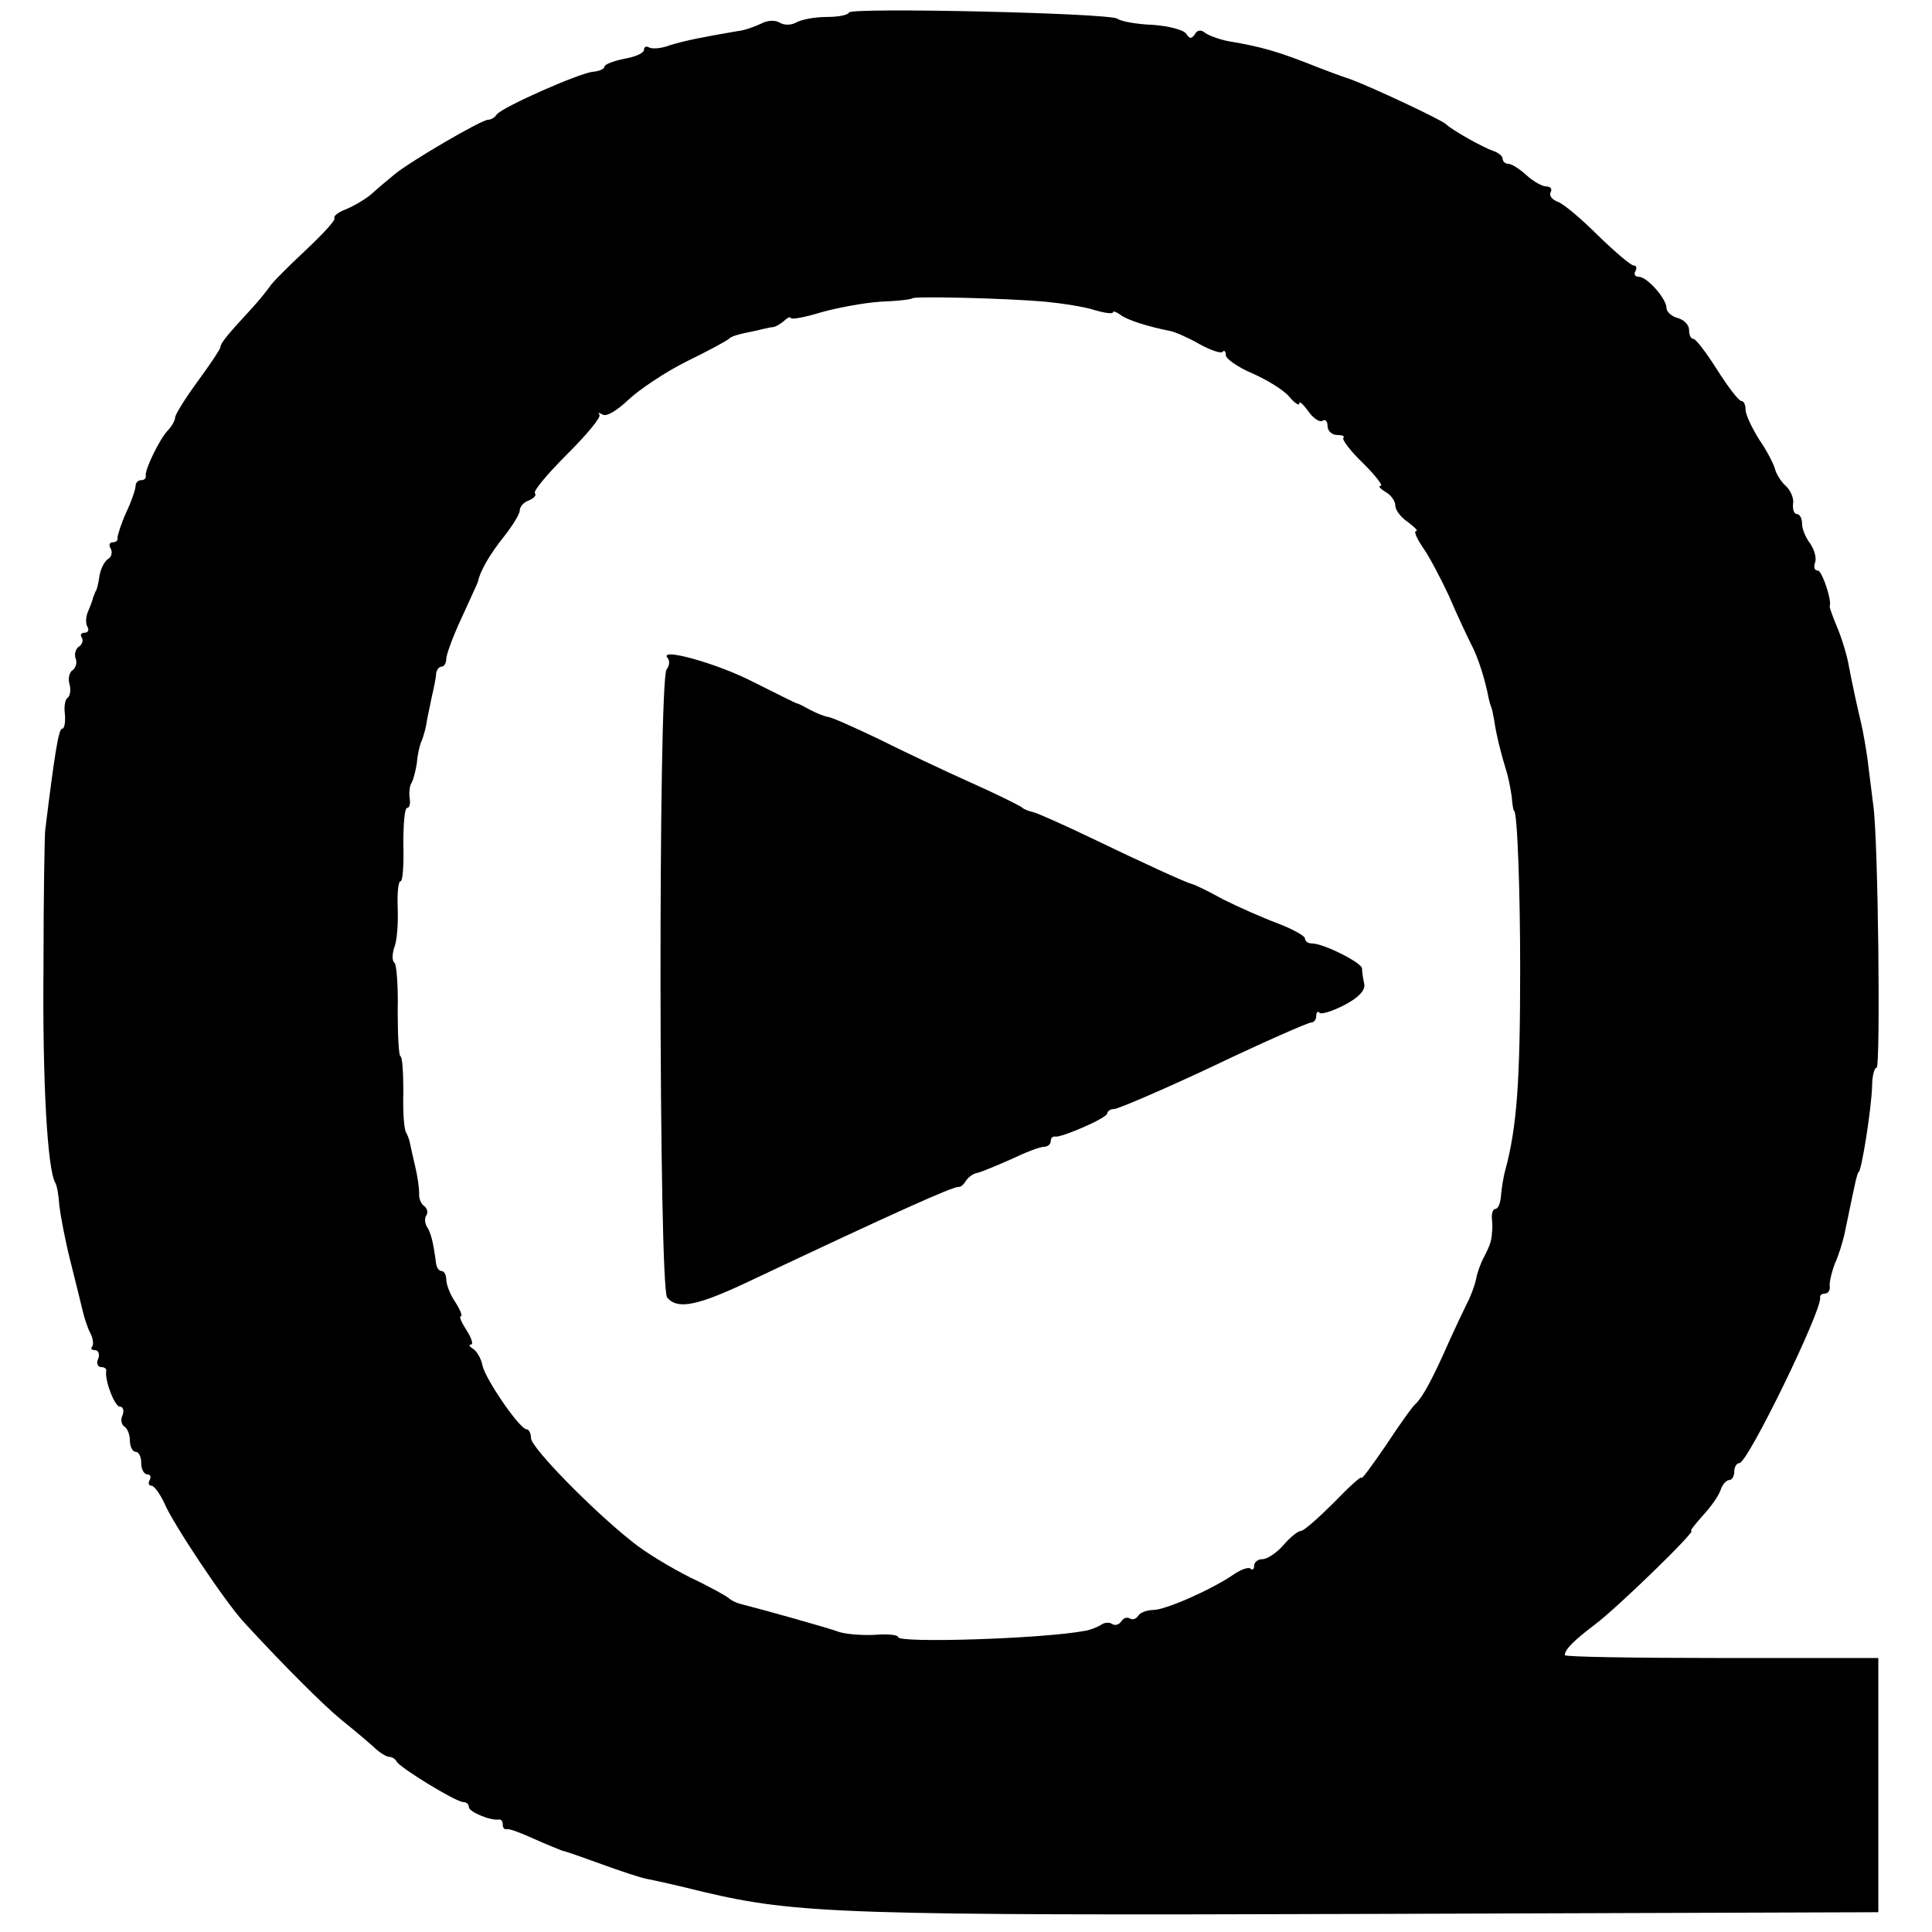 <?xml version="1.0" standalone="no"?>
<!DOCTYPE svg PUBLIC "-//W3C//DTD SVG 20010904//EN"
 "http://www.w3.org/TR/2001/REC-SVG-20010904/DTD/svg10.dtd">
<svg version="1.0" xmlns="http://www.w3.org/2000/svg"
 width="342pt" height="342pt" viewBox="0 0 342 342"
 preserveAspectRatio="xMidYMid meet">
<g transform="translate(0,342) scale(0.1,-0.1)"
fill="#000000" stroke="none">
<path d="M1503 3398 c-2 -5 -20 -8 -39 -8 -20 0 -43 -4 -53 -9 -10 -6 -23 -6
-31 -1 -8 5 -22 4 -33 -2 -11 -5 -29 -12 -41 -13 -64 -11 -94 -17 -120 -25
-15 -6 -32 -7 -37 -4 -5 3 -9 1 -9 -4 0 -6 -16 -13 -35 -16 -19 -4 -35 -10
-35 -14 0 -4 -9 -8 -20 -9 -24 -2 -162 -63 -171 -76 -3 -5 -10 -9 -15 -9 -12
0 -140 -75 -166 -97 -11 -9 -29 -24 -41 -35 -12 -10 -33 -22 -46 -27 -13 -5
-21 -12 -19 -15 3 -3 -20 -28 -51 -57 -31 -29 -60 -58 -64 -65 -5 -7 -20 -26
-35 -42 -39 -42 -52 -58 -52 -65 0 -3 -18 -30 -40 -60 -22 -30 -40 -59 -40
-64 0 -5 -6 -16 -13 -23 -15 -16 -41 -70 -39 -80 1 -5 -3 -8 -8 -8 -6 0 -10
-5 -10 -10 0 -6 -7 -27 -17 -48 -9 -20 -15 -40 -15 -44 1 -5 -3 -8 -9 -8 -5 0
-7 -5 -3 -11 3 -6 2 -14 -4 -18 -7 -4 -14 -18 -16 -31 -2 -14 -5 -26 -7 -27
-1 -2 -2 -6 -4 -10 -1 -5 -5 -16 -9 -25 -4 -9 -5 -22 -1 -28 3 -5 1 -10 -5
-10 -6 0 -9 -4 -5 -9 3 -5 0 -13 -6 -16 -5 -4 -8 -13 -5 -21 3 -7 0 -16 -5
-20 -6 -3 -9 -15 -6 -25 3 -10 1 -21 -3 -24 -5 -3 -7 -16 -5 -30 1 -14 -1 -25
-5 -25 -6 0 -13 -41 -30 -180 -1 -8 -3 -116 -3 -240 -2 -206 7 -361 21 -384 3
-5 6 -23 7 -40 2 -17 10 -60 19 -96 9 -36 19 -76 22 -89 3 -13 9 -32 14 -41 5
-10 6 -20 3 -24 -3 -3 -1 -6 5 -6 6 0 9 -7 6 -15 -4 -8 -1 -15 5 -15 6 0 10
-3 9 -7 -3 -16 15 -63 24 -63 6 0 8 -7 5 -15 -4 -8 -2 -17 3 -20 6 -4 10 -15
10 -26 0 -10 5 -19 10 -19 6 0 10 -9 10 -20 0 -11 5 -20 11 -20 5 0 7 -4 4
-10 -3 -5 -2 -10 3 -10 5 0 15 -14 23 -31 15 -36 109 -177 142 -212 70 -76
140 -146 172 -172 20 -16 46 -38 56 -47 10 -10 23 -18 28 -18 5 0 11 -4 13 -8
4 -10 105 -72 118 -72 6 0 10 -4 10 -9 0 -8 37 -24 53 -22 4 1 7 -3 7 -9 0 -6
3 -9 8 -8 4 1 25 -7 47 -17 22 -10 45 -19 50 -21 6 -1 37 -12 70 -24 33 -12
69 -24 80 -26 11 -2 56 -12 100 -23 165 -39 253 -42 1185 -39 l895 3 0 225 0
225 -278 0 c-152 0 -277 2 -277 5 0 10 16 26 53 54 39 29 180 166 171 166 -3
0 7 12 21 28 14 15 28 35 31 45 3 9 10 17 15 17 5 0 9 7 9 15 0 8 4 15 9 15
15 0 147 272 143 293 -1 4 3 7 8 7 6 0 10 6 9 13 -1 6 3 24 9 40 7 15 14 39
17 52 5 23 12 59 20 95 2 8 4 15 5 15 5 0 23 113 24 153 0 17 4 32 8 32 7 0 3
405 -6 465 -3 22 -7 58 -10 80 -3 22 -8 50 -11 63 -9 38 -15 66 -22 102 -3 19
-13 51 -21 70 -8 19 -14 36 -13 37 4 11 -14 63 -21 63 -6 0 -8 6 -5 14 3 8 -1
22 -8 33 -8 10 -15 26 -15 36 0 9 -4 17 -9 17 -5 0 -8 8 -7 18 2 9 -4 24 -13
32 -9 8 -17 22 -19 30 -2 8 -14 32 -28 52 -13 21 -24 44 -24 53 0 8 -3 15 -7
15 -5 0 -24 25 -43 55 -19 30 -38 55 -42 55 -5 0 -8 7 -8 16 0 9 -9 18 -20 21
-11 3 -20 11 -20 18 0 16 -34 55 -49 55 -7 0 -9 5 -6 10 3 6 2 10 -3 10 -5 0
-33 24 -63 53 -30 30 -62 57 -72 60 -10 4 -15 11 -12 17 3 5 0 10 -8 10 -7 0
-23 9 -35 20 -12 11 -26 20 -32 20 -5 0 -10 4 -10 9 0 5 -8 11 -17 14 -18 6
-73 37 -83 47 -8 8 -132 66 -170 80 -19 6 -44 16 -55 20 -70 28 -100 37 -160
47 -16 3 -35 10 -42 15 -7 6 -14 5 -18 -3 -6 -8 -9 -8 -15 1 -4 7 -31 14 -59
16 -28 1 -57 6 -63 11 -17 10 -469 20 -475 11z m347 -512 c30 -3 70 -9 88 -15
17 -5 32 -7 32 -4 0 3 6 1 13 -4 11 -9 48 -21 89 -29 9 -2 32 -12 51 -23 20
-11 38 -17 41 -14 3 4 6 1 6 -6 0 -6 21 -21 47 -32 25 -11 55 -29 65 -41 10
-12 18 -17 18 -12 0 5 7 -2 16 -14 8 -12 20 -20 25 -17 5 4 9 -1 9 -9 0 -9 8
-16 17 -16 9 0 14 -2 11 -5 -3 -3 13 -24 35 -45 22 -22 36 -40 31 -40 -5 0 -1
-5 9 -11 9 -5 17 -16 17 -24 0 -8 10 -21 22 -29 12 -9 19 -16 15 -16 -5 0 1
-13 11 -28 11 -15 32 -55 47 -87 14 -33 32 -71 39 -85 12 -22 25 -63 31 -95 1
-5 3 -12 4 -15 2 -3 4 -14 6 -25 4 -28 13 -62 21 -88 4 -12 8 -33 10 -47 1
-14 3 -25 4 -25 6 0 11 -141 11 -280 0 -202 -6 -280 -26 -355 -4 -14 -7 -35
-8 -47 -1 -13 -5 -23 -10 -23 -4 0 -7 -8 -6 -18 1 -9 1 -20 0 -24 0 -5 -1 -11
-2 -15 -1 -5 -6 -17 -12 -28 -6 -11 -12 -28 -14 -39 -2 -10 -9 -30 -17 -45 -7
-14 -21 -44 -31 -66 -28 -64 -47 -99 -59 -110 -6 -5 -30 -39 -53 -74 -24 -35
-43 -61 -43 -57 0 4 -22 -16 -49 -44 -27 -27 -53 -50 -58 -50 -5 0 -19 -11
-31 -25 -12 -14 -29 -25 -37 -25 -8 0 -15 -5 -15 -12 0 -6 -3 -8 -6 -5 -4 4
-19 -2 -33 -12 -39 -26 -118 -61 -140 -61 -11 0 -23 -5 -26 -10 -4 -6 -10 -8
-15 -5 -5 3 -11 1 -15 -5 -4 -6 -11 -8 -16 -5 -5 4 -15 3 -21 -2 -7 -4 -20 -9
-28 -10 -75 -14 -330 -22 -330 -11 0 4 -19 6 -42 4 -24 -1 -54 1 -68 7 -21 7
-112 33 -170 48 -8 2 -17 7 -20 10 -3 3 -33 20 -67 36 -34 17 -81 45 -104 64
-72 57 -179 167 -179 183 0 9 -4 16 -8 16 -12 0 -73 89 -78 113 -2 11 -9 24
-16 29 -7 4 -9 8 -4 8 4 0 1 11 -8 25 -9 14 -14 25 -10 25 3 0 -1 11 -10 25
-9 13 -16 31 -16 40 0 8 -4 15 -8 15 -5 0 -9 6 -10 13 -5 38 -9 54 -16 65 -4
6 -5 16 -1 21 3 5 1 12 -4 16 -5 3 -10 13 -9 23 0 9 -3 31 -7 47 -4 17 -8 35
-9 40 -1 6 -4 15 -7 20 -4 6 -6 38 -5 73 0 34 -2 62 -5 62 -3 0 -5 36 -5 81 1
44 -2 83 -6 85 -4 3 -4 15 0 27 5 12 7 43 6 70 -1 26 1 47 5 47 4 0 6 29 5 65
0 36 2 65 7 65 4 0 6 8 4 18 -1 9 0 22 4 27 3 6 7 21 9 35 1 14 5 32 9 40 3 8
7 22 8 30 1 8 6 29 9 45 4 17 8 36 8 43 1 6 5 12 10 12 4 0 8 6 8 14 0 7 12
40 27 72 15 33 28 61 29 64 4 20 22 50 46 80 15 19 28 40 28 46 0 7 7 15 16
18 9 4 14 9 11 13 -4 3 22 34 57 69 35 35 61 66 57 70 -3 4 -1 4 6 0 7 -4 26
8 45 26 19 18 65 49 103 68 39 19 72 37 75 40 5 5 15 8 50 15 8 2 16 4 18 4 1
1 5 1 10 2 4 0 13 5 20 11 6 6 12 8 12 5 0 -3 24 1 53 10 28 8 76 17 106 19
29 1 55 4 56 6 5 4 168 0 235 -6z"/>
<path d="M1182 2255 c4 -5 3 -14 -2 -20 -15 -18 -14 -1094 1 -1112 19 -22 54
-15 156 34 248 117 348 162 360 162 3 -1 9 4 13 11 4 6 13 13 21 14 8 2 34 13
59 24 25 12 51 22 58 22 6 0 12 4 12 10 0 5 3 9 8 8 11 -2 92 33 92 41 0 4 6
8 13 8 6 0 86 34 175 76 90 43 168 77 173 77 5 0 9 5 9 12 0 6 3 9 6 5 3 -3
23 3 44 14 25 13 37 26 35 37 -2 9 -4 22 -4 28 -1 10 -68 44 -89 44 -7 0 -12
4 -12 9 0 4 -21 16 -47 26 -27 10 -70 29 -98 43 -27 15 -52 27 -55 27 -14 4
-94 41 -175 80 -50 24 -97 45 -105 47 -8 2 -17 5 -20 8 -3 3 -43 23 -90 44
-47 21 -121 56 -165 78 -44 21 -84 39 -90 39 -5 1 -19 6 -30 12 -11 6 -22 12
-25 12 -3 1 -37 18 -77 38 -64 33 -169 62 -151 42z"/>
</g>
</svg>

